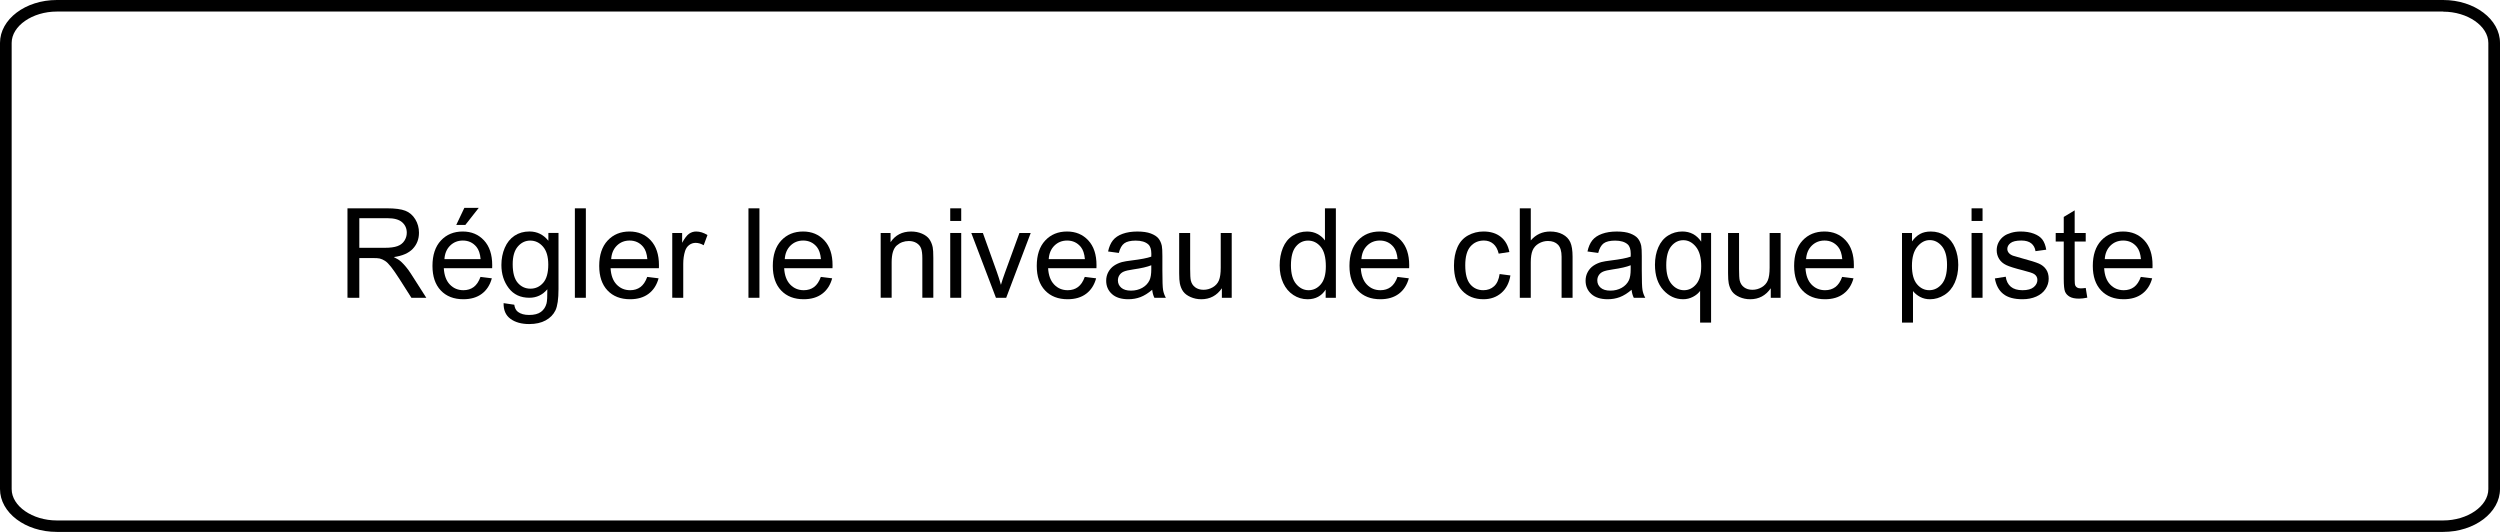 <?xml version="1.0" encoding="utf-8"?>
<!-- Generator: Adobe Illustrator 28.1.0, SVG Export Plug-In . SVG Version: 6.00 Build 0)  -->
<svg version="1.1" id="レイヤー_1" xmlns="http://www.w3.org/2000/svg" xmlns:xlink="http://www.w3.org/1999/xlink" x="0px"
	 y="0px" width="240.08px" height="51.09px" viewBox="0 0 240.08 51.09" style="enable-background:new 0 0 240.08 51.09;"
	 xml:space="preserve">
<g>
	<path d="M234.62,1.12c2.35,0,4.34,1.38,4.34,3.01v42.84c0,1.63-1.99,3.01-4.34,3.01H5.46c-2.35,0-4.34-1.38-4.34-3.01V4.12
		c0-1.63,1.99-3.01,4.34-3.01h229.16 M234.62,0H5.46C2.44,0,0,1.85,0,4.12v42.84c0,2.28,2.44,4.12,5.46,4.12h229.16
		c3.01,0,5.46-1.85,5.46-4.12V4.12C240.08,1.85,237.63,0,234.62,0L234.62,0z"/>
</g>
<g>
	<path d="M33.368,28.596v-8.59h3.809c0.766,0,1.348,0.077,1.746,0.231s0.717,0.427,0.955,0.817s0.357,0.822,0.357,1.295
		c0,0.609-0.197,1.123-0.592,1.541s-1.004,0.684-1.828,0.797c0.301,0.145,0.529,0.287,0.686,0.428
		c0.332,0.305,0.646,0.686,0.943,1.143l1.494,2.338h-1.43l-1.137-1.787c-0.332-0.516-0.605-0.91-0.82-1.184
		s-0.407-0.465-0.577-0.574s-0.343-0.186-0.519-0.229c-0.129-0.027-0.34-0.041-0.633-0.041h-1.318v3.814H33.368z M34.505,23.797
		h2.443c0.52,0,0.926-0.054,1.219-0.161s0.516-0.279,0.668-0.516s0.229-0.493,0.229-0.771c0-0.406-0.147-0.74-0.442-1.002
		s-0.761-0.393-1.397-0.393h-2.719V23.797z"/>
	<path d="M46.142,26.592l1.09,0.135c-0.172,0.637-0.49,1.131-0.955,1.482s-1.059,0.527-1.781,0.527c-0.91,0-1.632-0.28-2.165-0.841
		s-0.8-1.347-0.8-2.358c0-1.047,0.27-1.859,0.809-2.438s1.238-0.867,2.098-0.867c0.832,0,1.512,0.283,2.039,0.85
		s0.791,1.363,0.791,2.391c0,0.062-0.002,0.156-0.006,0.281H42.62c0.039,0.684,0.232,1.207,0.58,1.57s0.781,0.545,1.301,0.545
		c0.387,0,0.717-0.102,0.99-0.305S45.981,27.037,46.142,26.592z M42.679,24.887h3.475c-0.047-0.523-0.18-0.916-0.398-1.178
		c-0.336-0.406-0.771-0.609-1.307-0.609c-0.484,0-0.892,0.162-1.222,0.486S42.714,24.344,42.679,24.887z M43.815,21.6l0.779-1.641
		h1.383L44.688,21.6H43.815z"/>
	<path d="M48.362,29.111l1.025,0.152c0.043,0.316,0.162,0.547,0.357,0.691c0.262,0.195,0.619,0.293,1.072,0.293
		c0.488,0,0.865-0.098,1.131-0.293s0.445-0.469,0.539-0.82c0.055-0.215,0.08-0.666,0.076-1.354
		c-0.461,0.543-1.035,0.814-1.723,0.814c-0.855,0-1.518-0.309-1.986-0.926s-0.703-1.357-0.703-2.221
		c0-0.594,0.107-1.142,0.322-1.644s0.526-0.89,0.935-1.163s0.888-0.41,1.438-0.41c0.734,0,1.34,0.297,1.816,0.891v-0.75h0.973v5.379
		c0,0.969-0.099,1.655-0.296,2.06s-0.51,0.724-0.938,0.958s-0.954,0.352-1.579,0.352c-0.742,0-1.342-0.167-1.799-0.501
		S48.347,29.783,48.362,29.111z M49.235,25.373c0,0.816,0.162,1.412,0.486,1.787s0.73,0.562,1.219,0.562
		c0.484,0,0.891-0.187,1.219-0.56s0.492-0.958,0.492-1.755c0-0.762-0.169-1.336-0.507-1.723s-0.745-0.58-1.222-0.58
		c-0.469,0-0.867,0.19-1.195,0.571S49.235,24.623,49.235,25.373z"/>
	<path d="M55.206,28.596v-8.59h1.055v8.59H55.206z"/>
	<path d="M62.155,26.592l1.09,0.135c-0.172,0.637-0.49,1.131-0.955,1.482s-1.059,0.527-1.781,0.527c-0.91,0-1.632-0.28-2.165-0.841
		s-0.8-1.347-0.8-2.358c0-1.047,0.27-1.859,0.809-2.438s1.238-0.867,2.098-0.867c0.832,0,1.512,0.283,2.039,0.85
		s0.791,1.363,0.791,2.391c0,0.062-0.002,0.156-0.006,0.281h-4.641c0.039,0.684,0.232,1.207,0.58,1.57s0.781,0.545,1.301,0.545
		c0.387,0,0.717-0.102,0.99-0.305S61.995,27.037,62.155,26.592z M58.692,24.887h3.475c-0.047-0.523-0.18-0.916-0.398-1.178
		c-0.336-0.406-0.771-0.609-1.307-0.609c-0.484,0-0.892,0.162-1.222,0.486S58.728,24.344,58.692,24.887z"/>
	<path d="M64.558,28.596v-6.223h0.949v0.943c0.242-0.441,0.466-0.732,0.671-0.873s0.431-0.211,0.677-0.211
		c0.355,0,0.717,0.113,1.084,0.34l-0.363,0.979c-0.258-0.152-0.516-0.229-0.773-0.229c-0.23,0-0.438,0.069-0.621,0.208
		s-0.314,0.331-0.393,0.577c-0.117,0.375-0.176,0.785-0.176,1.23v3.258H64.558z"/>
	<path d="M71.876,28.596v-8.59h1.055v8.59H71.876z"/>
	<path d="M78.825,26.592l1.09,0.135c-0.172,0.637-0.49,1.131-0.955,1.482s-1.059,0.527-1.781,0.527c-0.91,0-1.632-0.28-2.165-0.841
		s-0.8-1.347-0.8-2.358c0-1.047,0.27-1.859,0.809-2.438s1.238-0.867,2.098-0.867c0.832,0,1.512,0.283,2.039,0.85
		s0.791,1.363,0.791,2.391c0,0.062-0.002,0.156-0.006,0.281h-4.641c0.039,0.684,0.232,1.207,0.58,1.57s0.781,0.545,1.301,0.545
		c0.387,0,0.717-0.102,0.99-0.305S78.665,27.037,78.825,26.592z M75.362,24.887h3.475c-0.047-0.523-0.18-0.916-0.398-1.178
		c-0.336-0.406-0.771-0.609-1.307-0.609c-0.484,0-0.892,0.162-1.222,0.486S75.397,24.344,75.362,24.887z"/>
	<path d="M84.573,28.596v-6.223h0.949v0.885c0.457-0.684,1.117-1.025,1.98-1.025c0.375,0,0.72,0.067,1.034,0.202
		s0.55,0.312,0.706,0.53s0.266,0.479,0.328,0.779c0.039,0.195,0.059,0.537,0.059,1.025v3.826h-1.055v-3.785
		c0-0.43-0.041-0.751-0.123-0.964s-0.228-0.383-0.437-0.51s-0.454-0.19-0.735-0.19c-0.449,0-0.837,0.143-1.163,0.428
		s-0.489,0.826-0.489,1.623v3.398H84.573z"/>
	<path d="M91.253,21.219v-1.213h1.055v1.213H91.253z M91.253,28.596v-6.223h1.055v6.223H91.253z"/>
	<path d="M95.642,28.596l-2.367-6.223h1.113l1.336,3.727c0.145,0.402,0.277,0.82,0.398,1.254c0.094-0.328,0.225-0.723,0.393-1.184
		l1.383-3.797h1.084l-2.355,6.223H95.642z"/>
	<path d="M104.173,26.592l1.09,0.135c-0.172,0.637-0.49,1.131-0.955,1.482s-1.059,0.527-1.781,0.527c-0.91,0-1.632-0.28-2.165-0.841
		s-0.8-1.347-0.8-2.358c0-1.047,0.27-1.859,0.809-2.438s1.238-0.867,2.098-0.867c0.832,0,1.512,0.283,2.039,0.85
		s0.791,1.363,0.791,2.391c0,0.062-0.002,0.156-0.006,0.281h-4.641c0.039,0.684,0.232,1.207,0.58,1.57s0.781,0.545,1.301,0.545
		c0.387,0,0.717-0.102,0.99-0.305S104.013,27.037,104.173,26.592z M100.71,24.887h3.475c-0.047-0.523-0.18-0.916-0.398-1.178
		c-0.336-0.406-0.771-0.609-1.307-0.609c-0.484,0-0.892,0.162-1.222,0.486S100.745,24.344,100.71,24.887z"/>
	<path d="M110.647,27.828c-0.391,0.332-0.767,0.566-1.128,0.703s-0.749,0.205-1.163,0.205c-0.684,0-1.209-0.167-1.576-0.501
		s-0.551-0.761-0.551-1.28c0-0.305,0.069-0.583,0.208-0.835s0.32-0.454,0.545-0.606s0.478-0.268,0.759-0.346
		c0.207-0.055,0.52-0.107,0.938-0.158c0.852-0.102,1.479-0.223,1.881-0.363c0.004-0.145,0.006-0.236,0.006-0.275
		c0-0.43-0.1-0.732-0.299-0.908c-0.27-0.238-0.67-0.357-1.201-0.357c-0.496,0-0.862,0.087-1.099,0.261s-0.411,0.481-0.524,0.923
		l-1.031-0.141c0.094-0.441,0.248-0.798,0.463-1.069s0.525-0.48,0.932-0.627s0.877-0.22,1.412-0.22c0.531,0,0.963,0.062,1.295,0.188
		s0.576,0.282,0.732,0.472s0.266,0.429,0.328,0.718c0.035,0.18,0.053,0.504,0.053,0.973v1.406c0,0.98,0.022,1.601,0.067,1.86
		s0.134,0.509,0.267,0.747h-1.102C110.749,28.377,110.679,28.121,110.647,27.828z M110.56,25.473
		c-0.383,0.156-0.957,0.289-1.723,0.398c-0.434,0.062-0.74,0.133-0.92,0.211s-0.318,0.192-0.416,0.343s-0.146,0.317-0.146,0.501
		c0,0.281,0.106,0.516,0.319,0.703s0.524,0.281,0.935,0.281c0.406,0,0.768-0.089,1.084-0.267s0.549-0.421,0.697-0.729
		c0.113-0.238,0.17-0.59,0.17-1.055V25.473z"/>
	<path d="M117.339,28.596v-0.914c-0.484,0.703-1.143,1.055-1.975,1.055c-0.367,0-0.71-0.07-1.028-0.211s-0.555-0.317-0.709-0.53
		s-0.263-0.474-0.325-0.782c-0.043-0.207-0.064-0.535-0.064-0.984v-3.855h1.055v3.451c0,0.551,0.021,0.922,0.064,1.113
		c0.066,0.277,0.207,0.495,0.422,0.653s0.48,0.237,0.797,0.237s0.613-0.081,0.891-0.243s0.474-0.383,0.589-0.662
		s0.173-0.685,0.173-1.216v-3.334h1.055v6.223H117.339z"/>
	<path d="M127.306,28.596v-0.785c-0.395,0.617-0.975,0.926-1.74,0.926c-0.496,0-0.952-0.137-1.368-0.41s-0.738-0.655-0.967-1.146
		s-0.343-1.054-0.343-1.69c0-0.621,0.104-1.185,0.311-1.69s0.518-0.894,0.932-1.163s0.877-0.404,1.389-0.404
		c0.375,0,0.709,0.079,1.002,0.237s0.531,0.364,0.715,0.618v-3.082h1.049v8.59H127.306z M123.972,25.49
		c0,0.797,0.168,1.393,0.504,1.787s0.732,0.592,1.189,0.592c0.461,0,0.853-0.188,1.175-0.565s0.483-0.952,0.483-1.726
		c0-0.852-0.164-1.477-0.492-1.875s-0.732-0.598-1.213-0.598c-0.469,0-0.86,0.191-1.175,0.574S123.972,24.666,123.972,25.49z"/>
	<path d="M134.202,26.592l1.09,0.135c-0.172,0.637-0.49,1.131-0.955,1.482s-1.059,0.527-1.781,0.527c-0.91,0-1.632-0.28-2.165-0.841
		s-0.8-1.347-0.8-2.358c0-1.047,0.27-1.859,0.809-2.438s1.238-0.867,2.098-0.867c0.832,0,1.512,0.283,2.039,0.85
		s0.791,1.363,0.791,2.391c0,0.062-0.002,0.156-0.006,0.281h-4.641c0.039,0.684,0.232,1.207,0.58,1.57s0.781,0.545,1.301,0.545
		c0.387,0,0.717-0.102,0.99-0.305S134.042,27.037,134.202,26.592z M130.739,24.887h3.475c-0.047-0.523-0.18-0.916-0.398-1.178
		c-0.336-0.406-0.771-0.609-1.307-0.609c-0.484,0-0.892,0.162-1.222,0.486S130.774,24.344,130.739,24.887z"/>
	<path d="M144.011,26.316l1.037,0.135c-0.113,0.715-0.403,1.274-0.87,1.679s-1.04,0.606-1.72,0.606
		c-0.852,0-1.536-0.278-2.054-0.835s-0.776-1.354-0.776-2.394c0-0.672,0.111-1.26,0.334-1.764s0.562-0.882,1.017-1.134
		s0.95-0.378,1.485-0.378c0.676,0,1.229,0.171,1.658,0.513s0.705,0.827,0.826,1.456l-1.025,0.158
		c-0.098-0.418-0.271-0.732-0.519-0.943s-0.548-0.316-0.899-0.316c-0.531,0-0.963,0.19-1.295,0.571s-0.498,0.983-0.498,1.808
		c0,0.836,0.16,1.443,0.48,1.822s0.738,0.568,1.254,0.568c0.414,0,0.76-0.127,1.037-0.381S143.936,26.844,144.011,26.316z"/>
	<path d="M145.95,28.596v-8.59h1.055v3.082c0.492-0.57,1.113-0.855,1.863-0.855c0.461,0,0.861,0.091,1.201,0.272
		s0.583,0.433,0.729,0.753s0.22,0.785,0.22,1.395v3.943h-1.055v-3.943c0-0.527-0.114-0.911-0.343-1.151s-0.552-0.36-0.97-0.36
		c-0.312,0-0.606,0.081-0.882,0.243s-0.472,0.382-0.589,0.659s-0.176,0.66-0.176,1.148v3.404H145.95z"/>
	<path d="M156.685,27.828c-0.391,0.332-0.767,0.566-1.128,0.703s-0.749,0.205-1.163,0.205c-0.684,0-1.209-0.167-1.576-0.501
		s-0.551-0.761-0.551-1.28c0-0.305,0.069-0.583,0.208-0.835s0.32-0.454,0.545-0.606s0.478-0.268,0.759-0.346
		c0.207-0.055,0.52-0.107,0.938-0.158c0.852-0.102,1.479-0.223,1.881-0.363c0.004-0.145,0.006-0.236,0.006-0.275
		c0-0.43-0.1-0.732-0.299-0.908c-0.27-0.238-0.67-0.357-1.201-0.357c-0.496,0-0.862,0.087-1.099,0.261s-0.411,0.481-0.524,0.923
		l-1.031-0.141c0.094-0.441,0.248-0.798,0.463-1.069s0.525-0.48,0.932-0.627s0.877-0.22,1.412-0.22c0.531,0,0.963,0.062,1.295,0.188
		s0.576,0.282,0.732,0.472s0.266,0.429,0.328,0.718c0.035,0.18,0.053,0.504,0.053,0.973v1.406c0,0.98,0.022,1.601,0.067,1.86
		s0.134,0.509,0.267,0.747h-1.102C156.786,28.377,156.716,28.121,156.685,27.828z M156.597,25.473
		c-0.383,0.156-0.957,0.289-1.723,0.398c-0.434,0.062-0.74,0.133-0.92,0.211s-0.318,0.192-0.416,0.343s-0.146,0.317-0.146,0.501
		c0,0.281,0.106,0.516,0.319,0.703s0.524,0.281,0.935,0.281c0.406,0,0.768-0.089,1.084-0.267s0.549-0.421,0.697-0.729
		c0.113-0.238,0.17-0.59,0.17-1.055V25.473z"/>
	<path d="M163.265,30.98v-3.047c-0.164,0.23-0.394,0.422-0.688,0.574s-0.608,0.229-0.94,0.229c-0.738,0-1.374-0.295-1.907-0.885
		s-0.8-1.398-0.8-2.426c0-0.625,0.108-1.186,0.325-1.682s0.531-0.872,0.943-1.128s0.864-0.384,1.356-0.384
		c0.77,0,1.375,0.324,1.816,0.973v-0.832h0.949v8.607H163.265z M160.013,25.467c0,0.801,0.168,1.401,0.504,1.802
		s0.738,0.601,1.207,0.601c0.449,0,0.836-0.19,1.16-0.571s0.486-0.96,0.486-1.737c0-0.828-0.171-1.451-0.513-1.869
		s-0.743-0.627-1.204-0.627c-0.457,0-0.845,0.194-1.163,0.583S160.013,24.643,160.013,25.467z"/>
	<path d="M170.05,28.596v-0.914c-0.484,0.703-1.143,1.055-1.975,1.055c-0.367,0-0.71-0.07-1.028-0.211s-0.555-0.317-0.709-0.53
		s-0.263-0.474-0.325-0.782c-0.043-0.207-0.064-0.535-0.064-0.984v-3.855h1.055v3.451c0,0.551,0.021,0.922,0.064,1.113
		c0.066,0.277,0.207,0.495,0.422,0.653s0.48,0.237,0.797,0.237s0.613-0.081,0.891-0.243s0.474-0.383,0.589-0.662
		s0.173-0.685,0.173-1.216v-3.334h1.055v6.223H170.05z"/>
	<path d="M176.905,26.592l1.09,0.135c-0.172,0.637-0.49,1.131-0.955,1.482s-1.059,0.527-1.781,0.527c-0.91,0-1.632-0.28-2.165-0.841
		s-0.8-1.347-0.8-2.358c0-1.047,0.27-1.859,0.809-2.438s1.238-0.867,2.098-0.867c0.832,0,1.512,0.283,2.039,0.85
		s0.791,1.363,0.791,2.391c0,0.062-0.002,0.156-0.006,0.281h-4.641c0.039,0.684,0.232,1.207,0.58,1.57s0.781,0.545,1.301,0.545
		c0.387,0,0.717-0.102,0.99-0.305S176.745,27.037,176.905,26.592z M173.442,24.887h3.475c-0.047-0.523-0.18-0.916-0.398-1.178
		c-0.336-0.406-0.771-0.609-1.307-0.609c-0.484,0-0.892,0.162-1.222,0.486S173.478,24.344,173.442,24.887z"/>
	<path d="M182.653,30.98v-8.607h0.961v0.809c0.227-0.316,0.482-0.554,0.768-0.712s0.631-0.237,1.037-0.237
		c0.531,0,1,0.137,1.406,0.41s0.713,0.659,0.92,1.157s0.311,1.044,0.311,1.638c0,0.637-0.114,1.21-0.343,1.72
		s-0.561,0.9-0.996,1.172s-0.894,0.407-1.374,0.407c-0.352,0-0.667-0.074-0.946-0.223s-0.509-0.336-0.688-0.562v3.029H182.653z
		 M183.608,25.519c0,0.801,0.162,1.393,0.486,1.775s0.717,0.574,1.178,0.574c0.469,0,0.87-0.198,1.204-0.595
		s0.501-1.011,0.501-1.843c0-0.793-0.163-1.387-0.489-1.781s-0.716-0.592-1.169-0.592c-0.449,0-0.847,0.21-1.192,0.63
		S183.608,24.719,183.608,25.519z"/>
	<path d="M189.333,21.219v-1.213h1.055v1.213H189.333z M189.333,28.596v-6.223h1.055v6.223H189.333z"/>
	<path d="M191.571,26.738l1.043-0.164c0.059,0.418,0.222,0.738,0.489,0.961s0.642,0.334,1.122,0.334
		c0.484,0,0.844-0.099,1.078-0.296s0.352-0.429,0.352-0.694c0-0.238-0.104-0.426-0.311-0.562c-0.145-0.094-0.504-0.213-1.078-0.357
		c-0.773-0.195-1.31-0.364-1.608-0.507s-0.525-0.34-0.68-0.592s-0.231-0.53-0.231-0.835c0-0.277,0.063-0.534,0.19-0.771
		s0.3-0.433,0.519-0.589c0.164-0.121,0.388-0.224,0.671-0.308s0.587-0.126,0.911-0.126c0.488,0,0.917,0.07,1.286,0.211
		s0.642,0.331,0.817,0.571s0.297,0.562,0.363,0.964l-1.031,0.141c-0.047-0.32-0.183-0.57-0.407-0.75s-0.542-0.27-0.952-0.27
		c-0.484,0-0.83,0.08-1.037,0.24s-0.311,0.348-0.311,0.562c0,0.137,0.043,0.26,0.129,0.369c0.086,0.113,0.221,0.207,0.404,0.281
		c0.105,0.039,0.416,0.129,0.932,0.27c0.746,0.199,1.267,0.362,1.562,0.489s0.526,0.312,0.694,0.554s0.252,0.543,0.252,0.902
		c0,0.352-0.103,0.683-0.308,0.993s-0.501,0.551-0.888,0.721s-0.824,0.255-1.312,0.255c-0.809,0-1.425-0.168-1.849-0.504
		S191.688,27.398,191.571,26.738z"/>
	<path d="M200.296,27.652l0.152,0.932c-0.297,0.062-0.562,0.094-0.797,0.094c-0.383,0-0.68-0.061-0.891-0.182
		s-0.359-0.28-0.445-0.478s-0.129-0.612-0.129-1.245v-3.58h-0.773v-0.82h0.773v-1.541l1.049-0.633v2.174h1.061v0.82h-1.061v3.639
		c0,0.301,0.019,0.494,0.056,0.58s0.098,0.154,0.182,0.205s0.204,0.076,0.36,0.076C199.95,27.693,200.104,27.68,200.296,27.652z"/>
	<path d="M205.587,26.592l1.09,0.135c-0.172,0.637-0.49,1.131-0.955,1.482s-1.059,0.527-1.781,0.527c-0.91,0-1.632-0.28-2.165-0.841
		s-0.8-1.347-0.8-2.358c0-1.047,0.27-1.859,0.809-2.438s1.238-0.867,2.098-0.867c0.832,0,1.512,0.283,2.039,0.85
		s0.791,1.363,0.791,2.391c0,0.062-0.002,0.156-0.006,0.281h-4.641c0.039,0.684,0.232,1.207,0.58,1.57s0.781,0.545,1.301,0.545
		c0.387,0,0.717-0.102,0.99-0.305S205.427,27.037,205.587,26.592z M202.124,24.887h3.475c-0.047-0.523-0.18-0.916-0.398-1.178
		c-0.336-0.406-0.771-0.609-1.307-0.609c-0.484,0-0.892,0.162-1.222,0.486S202.159,24.344,202.124,24.887z"/>
</g>
</svg>
